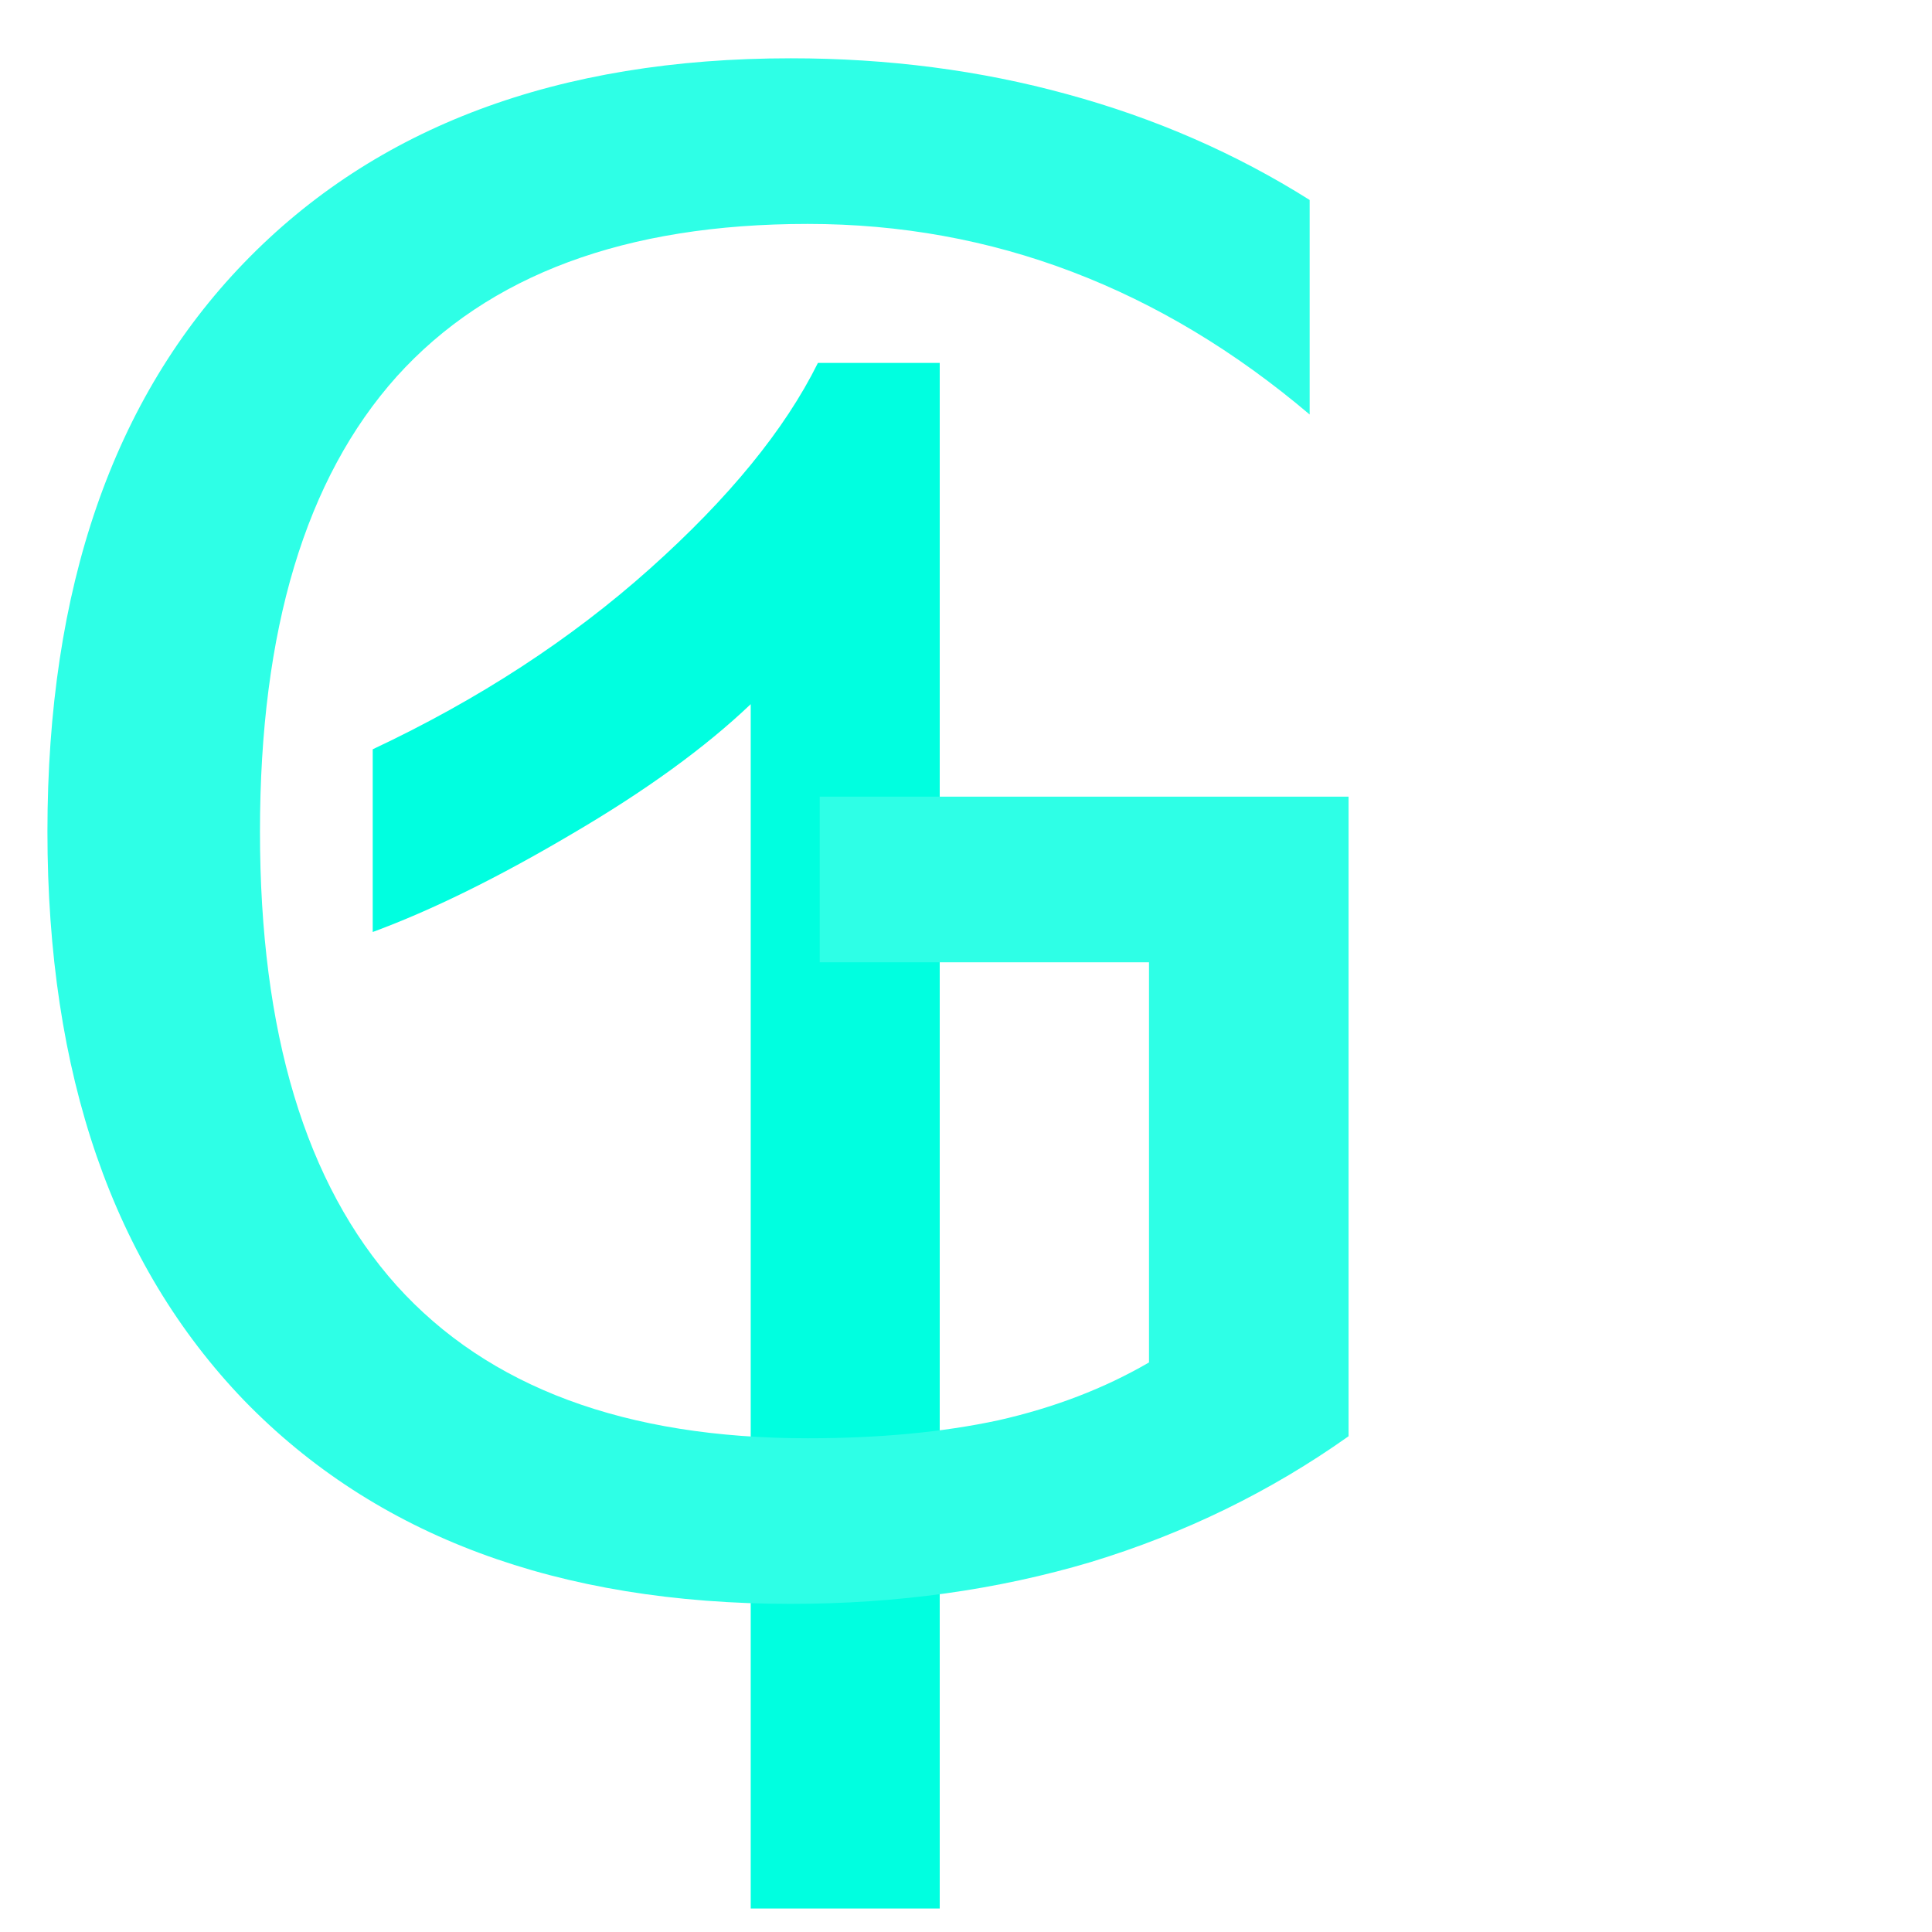 <svg version="1.1" width="100" height="100" xmlns="http://www.w3.org/2000/svg" style="background-color: rgb(6, 0, 71);" viewBox="0 0 100 100"><svg height="100" viewBox="0 0 100 100" width="100" version="1.1" data-fname="1_9.svg" ica="0" style="background-color: rgb(6, 0, 71);"><g transform="translate(-16,8) scale(1,1) rotate(0,50,50)" scale="1.0" xtranslate="-16" ytranslate="8"><path style="fill: rgb(0, 255, 224);" d="m64.64 90.784h-9.783v-62.337q-3.533 3.37-9.293 6.739-5.707 3.37-10.272 5.054v-9.457q8.207-3.859 14.348-9.348 6.141-5.489 8.696-10.652h6.304v80z" idkol="ikol0"/></g></svg><svg height="100" viewBox="0 0 100 100" width="100" version="1.1" data-fname="abc-g_9.svg" ica="1" style="background-color: rgb(6, 0, 71);"><g transform="translate(-13.5,-7.5) scale(1,1) rotate(0,50,50)" scale="1.0" xtranslate="-13.5" ytranslate="-7.5"><path style="fill: rgb(46, 255, 230);" d="m72.972 78.018v-20.71h-17.043v-8.573h27.372v33.105q-6.043 4.287-13.325 6.507-7.282 2.169-15.546 2.169-18.076 0-28.302-10.536-10.173-10.587-10.173-29.438 0-18.903 10.174-29.438 10.226-10.587 28.302-10.587 7.54 0 14.306 1.859 6.817 1.859 12.55 5.474v11.104q-5.784-4.906-12.292-7.385-6.507-2.479-13.686-2.479-14.151 0-21.278 7.902-7.075 7.902-7.075 23.551 0 15.597 7.075 23.499 7.127 7.902 21.278 7.902 5.526 0 9.864-.93 4.338-.981 7.799-2.995z" idkol="ikol0"/></g></svg></svg>
